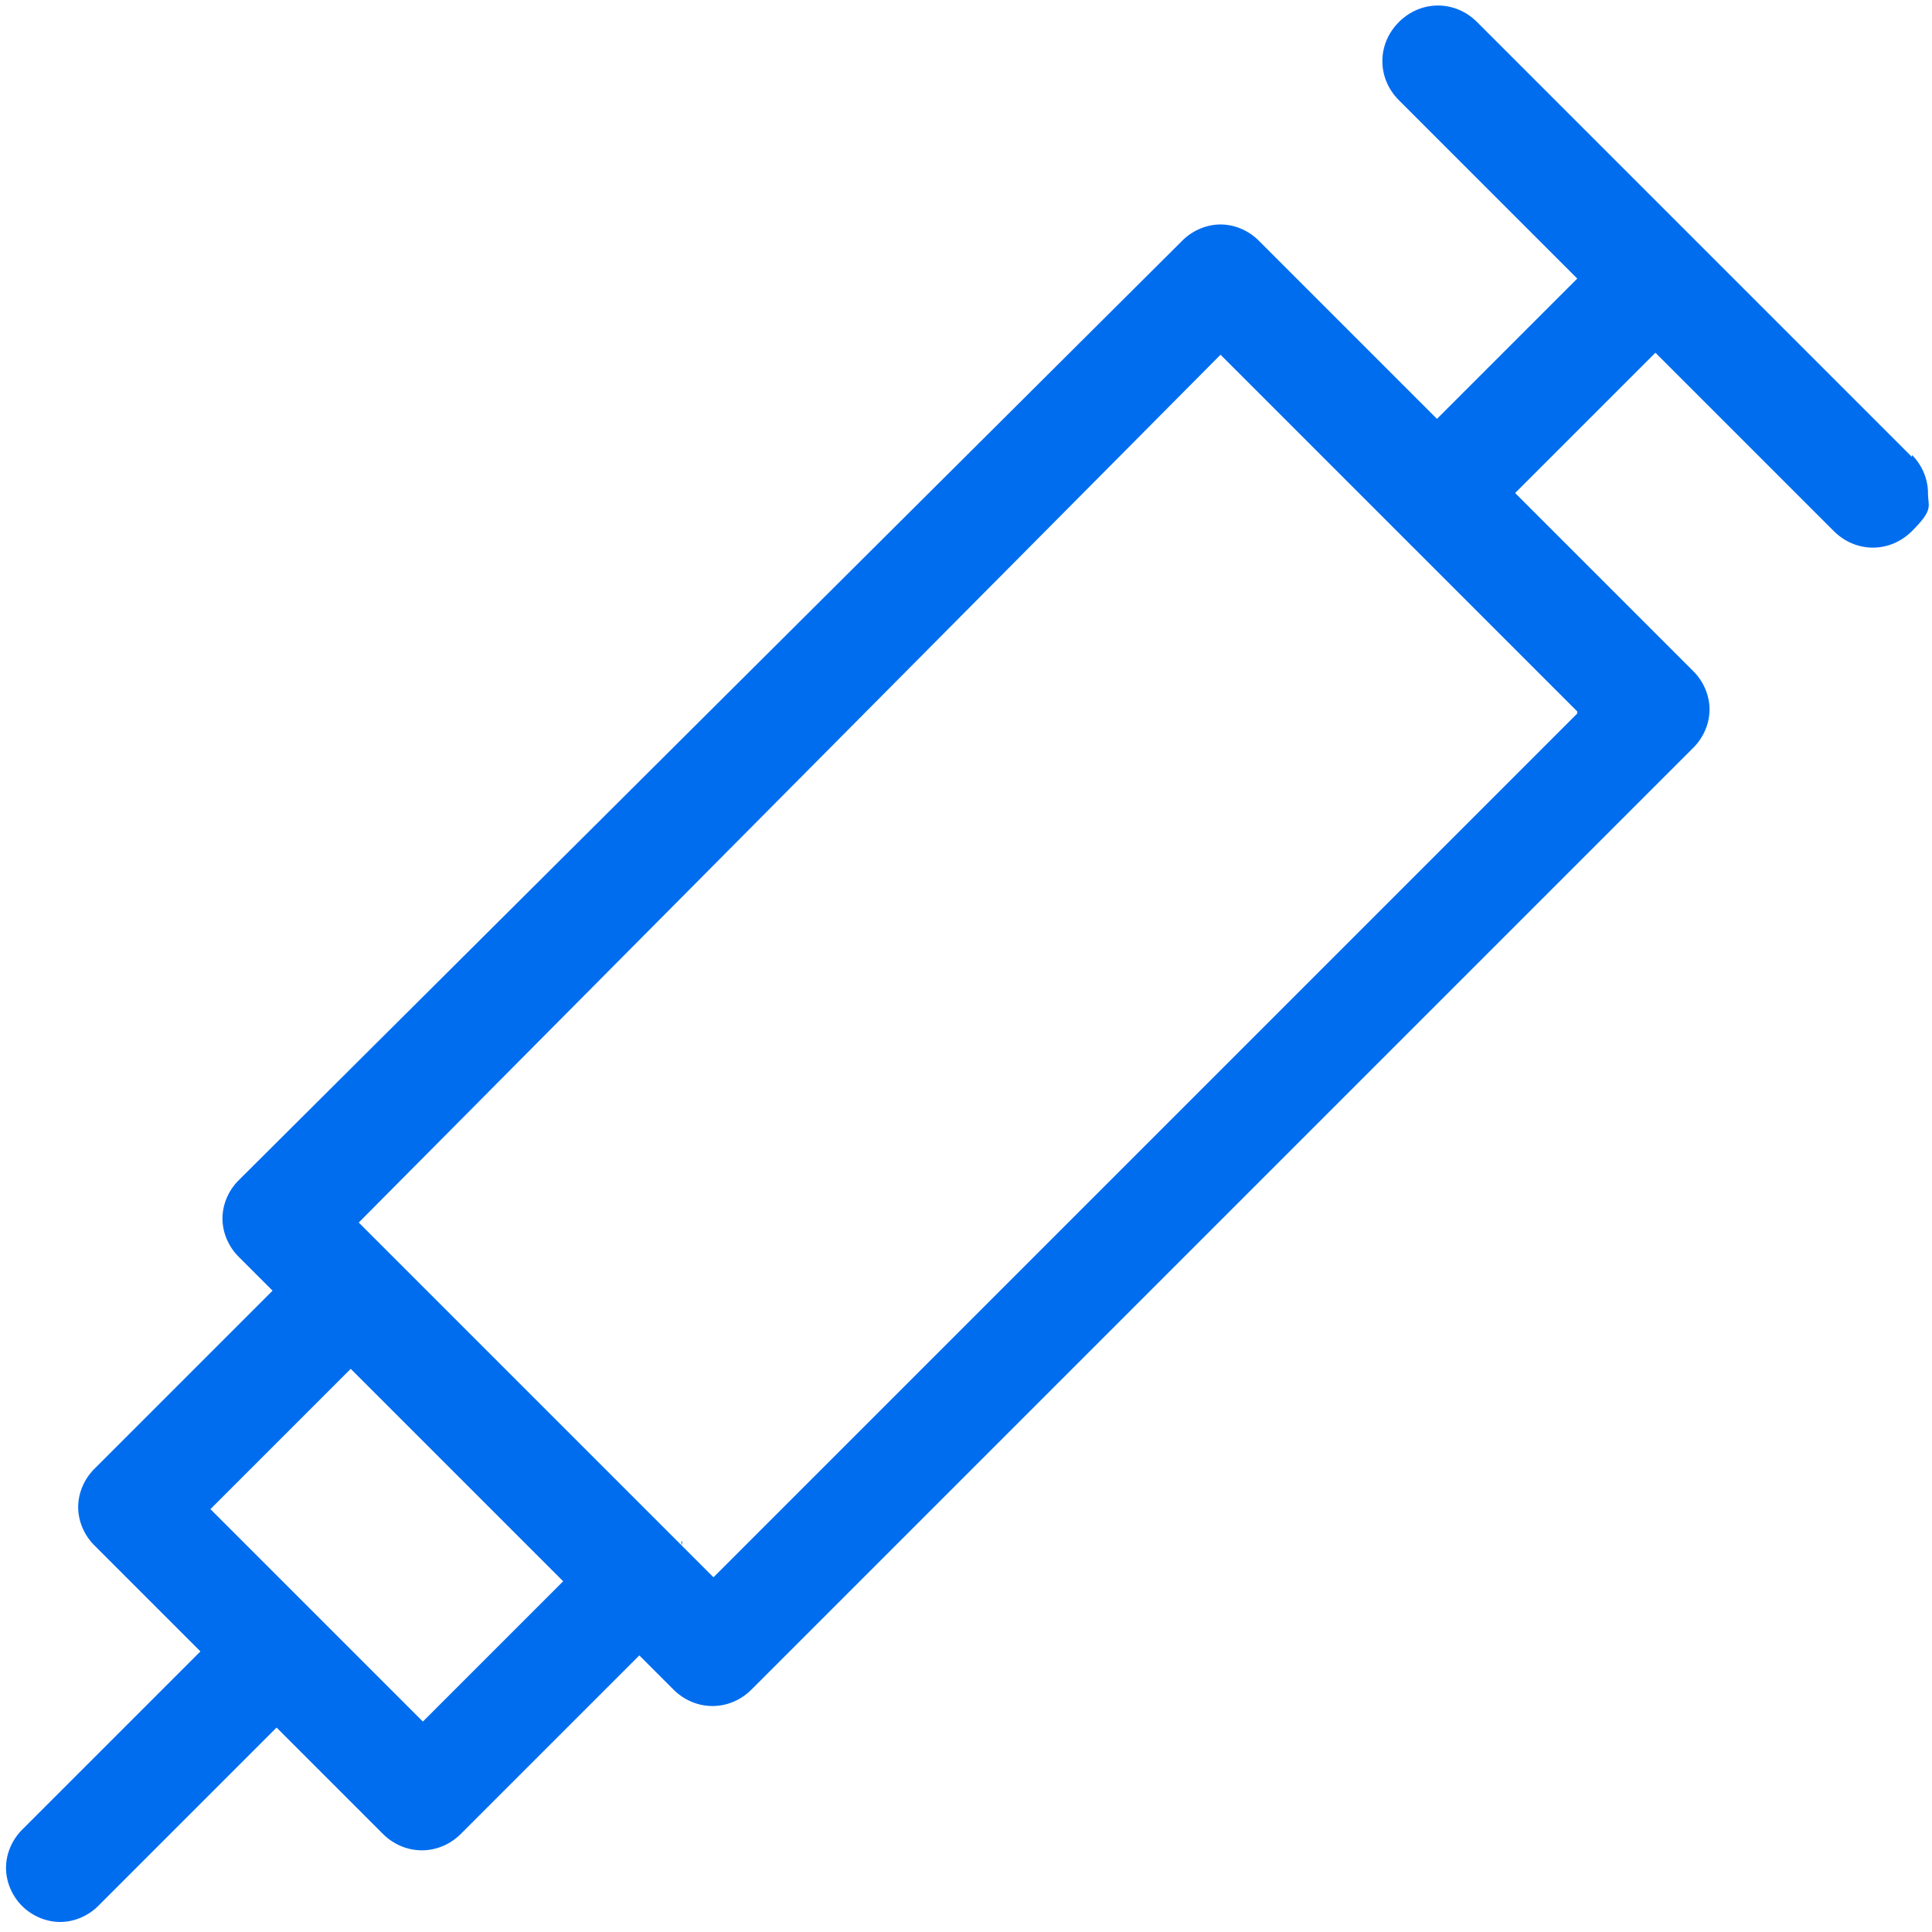 <?xml version="1.0" encoding="UTF-8"?>
<svg xmlns="http://www.w3.org/2000/svg" id="Ebene_1" data-name="Ebene 1" version="1.1" viewBox="0 0 96.4 96.4" width="70" height="70">
  <defs>
    <style>
      .cls-1 {
        fill: #006def;
        stroke-width: 0px;
      }
    </style>
  </defs>
  <path class="cls-1" d="M95.4,22.8L73.7,1.1c-1.1-1.1-2.8-1.1-3.9,0-1.1,1.1-1.1,2.8,0,3.9l8.9,8.9-7,7-8.9-8.9c-.5-.5-1.2-.8-1.9-.8s-1.4.3-1.9.8L11.9,58.9c-.5.5-.8,1.2-.8,1.9s.3,1.4.8,1.9l1.7,1.7-8.9,8.9c-.5.5-.8,1.2-.8,1.9s.3,1.4.8,1.9l5.3,5.3-8.9,8.9c-.5.5-.8,1.2-.8,1.9s.3,1.4.8,1.9c.5.5,1.2.8,1.9.8s1.4-.3,1.9-.8l8.9-8.9,5.3,5.3c1.1,1.1,2.8,1.1,3.9,0l8.9-8.9,1.7,1.7c1.1,1.1,2.8,1.1,3.9,0l47-47c.5-.5.8-1.2.8-1.9s-.3-1.4-.8-1.9l-8.9-8.9,7-7,8.9,8.9c1.1,1.1,2.8,1.1,3.9,0s.8-1.2.8-1.9-.3-1.4-.8-1.9ZM21.1,85.9l-10.6-10.6,7-7,10.6,10.6-7,7ZM78.7,35.6l-43.1,43.1-1.6-1.6v-.2c.1,0,0,.2,0,.2l-16.1-16.1L60.9,17.7l17.8,17.8Z"/>
</svg>
